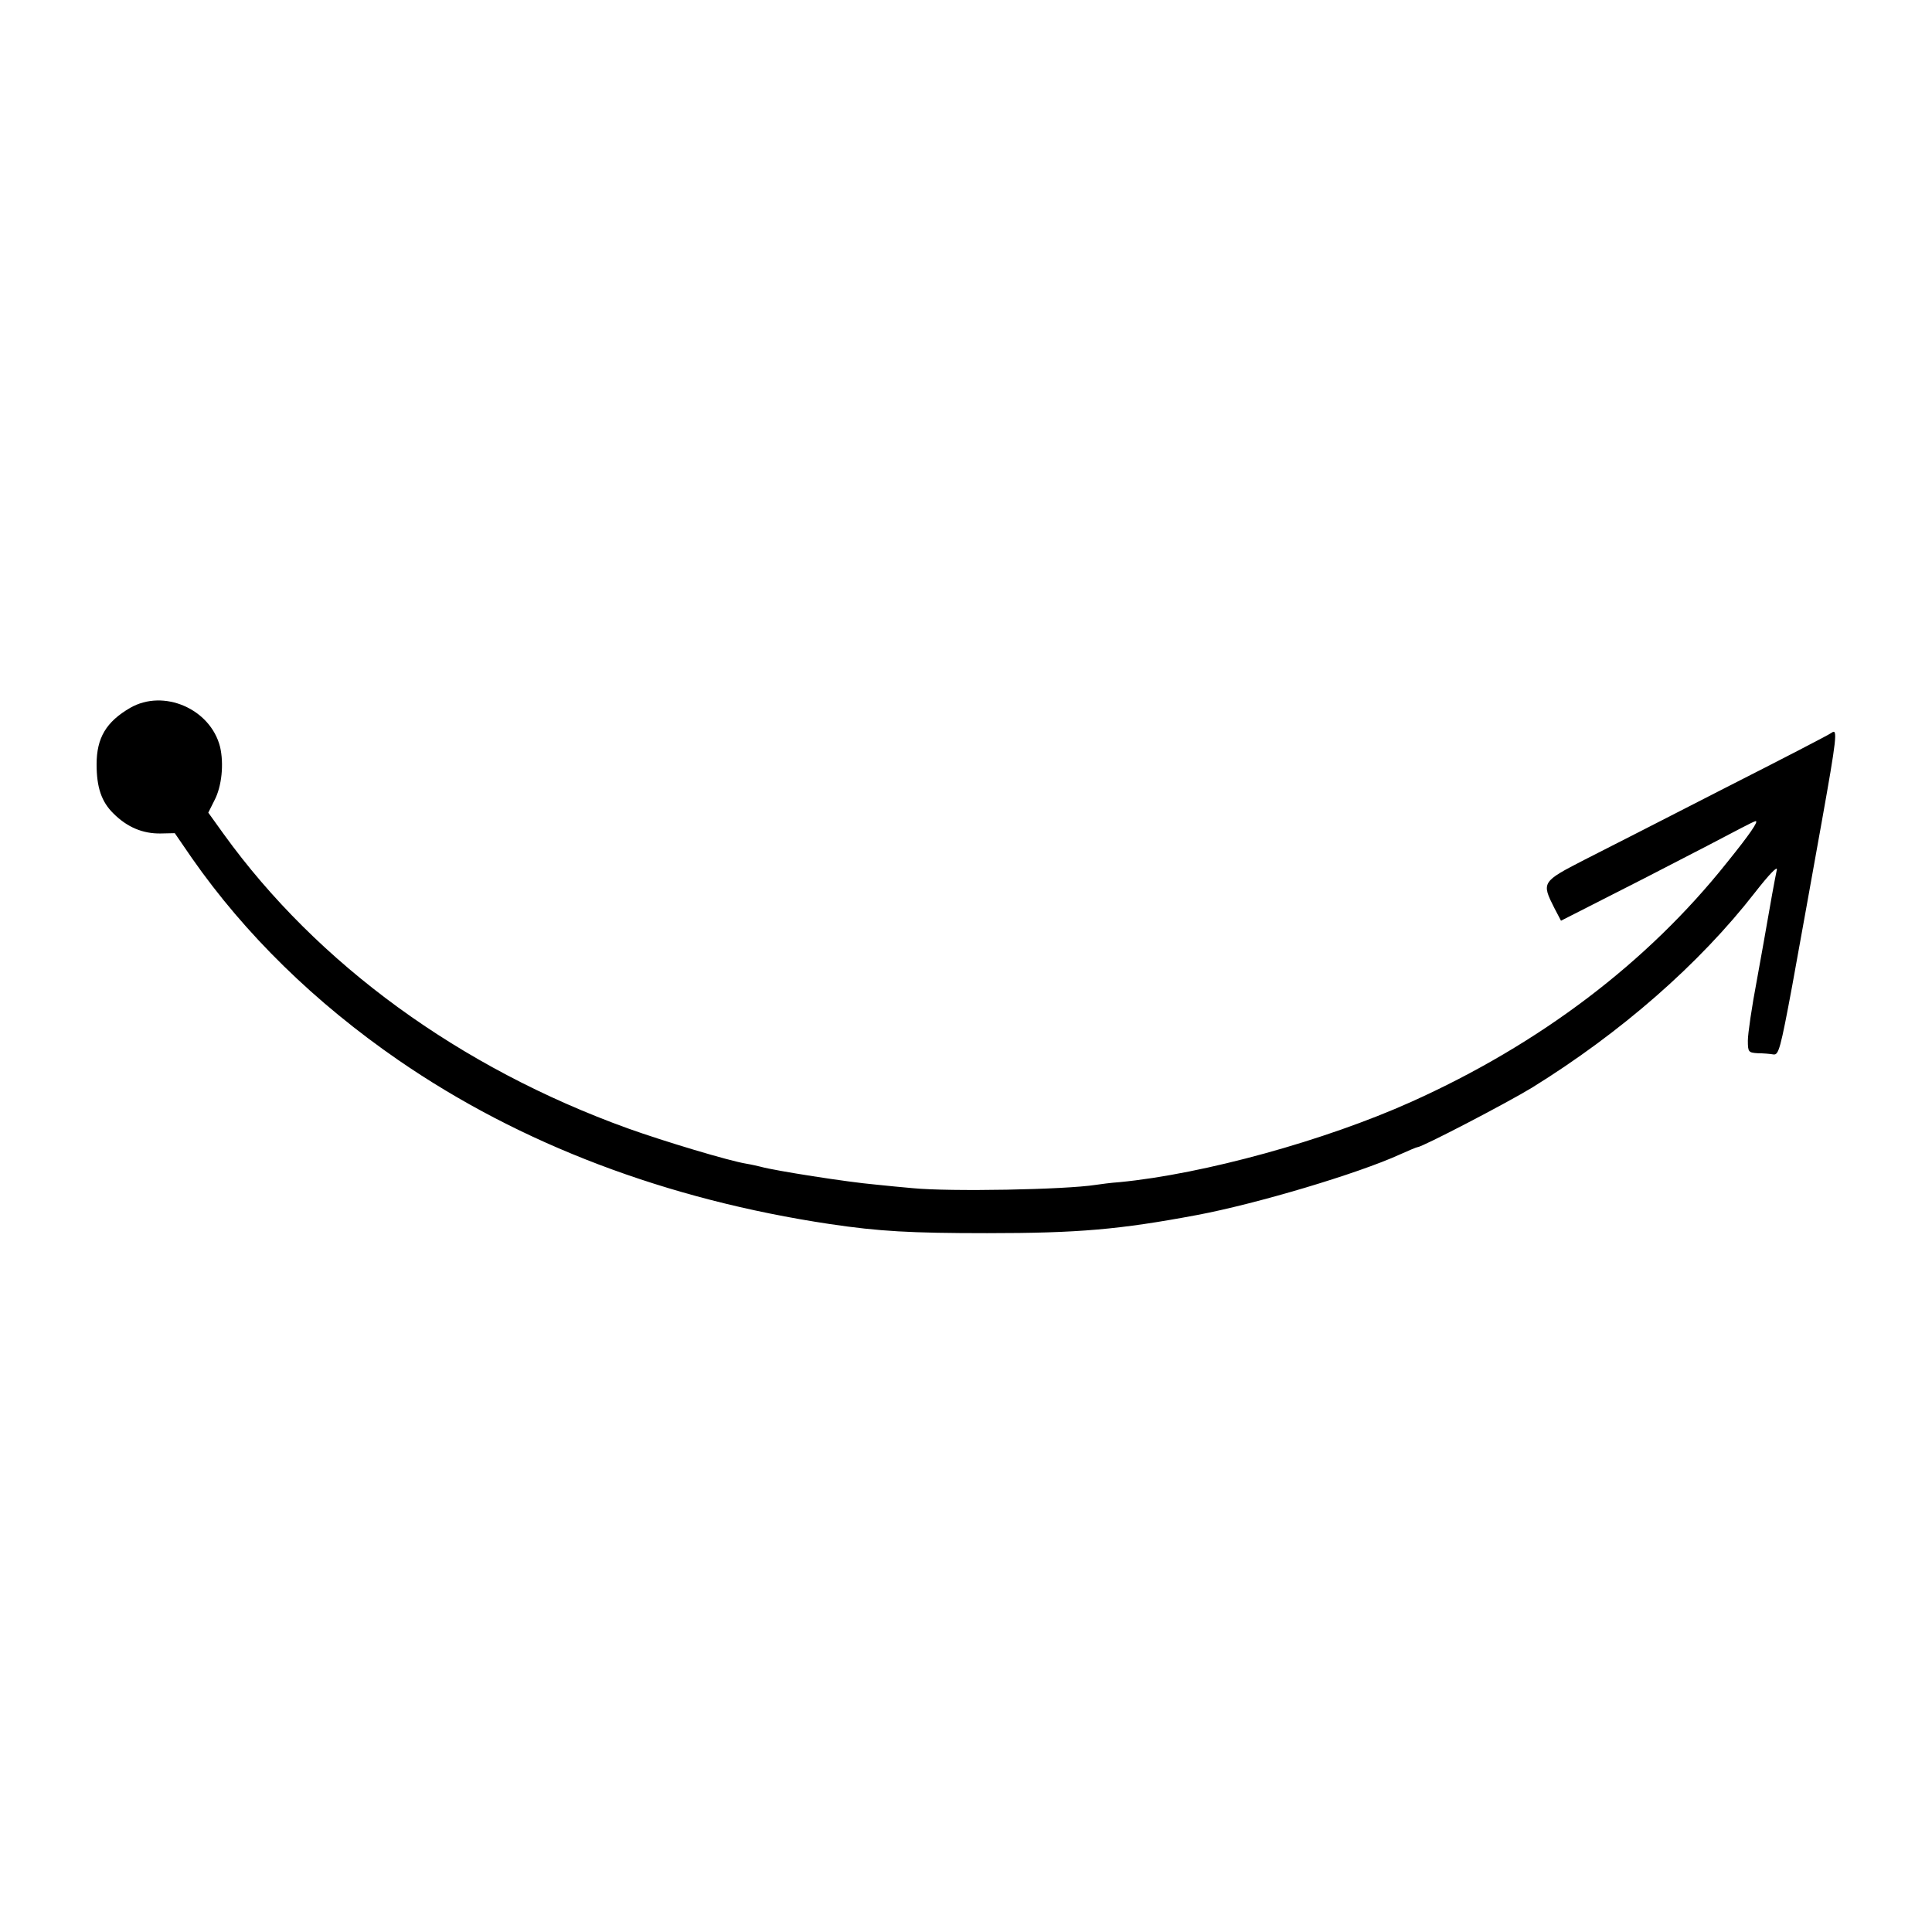 <?xml version="1.0" standalone="no"?>
<!DOCTYPE svg PUBLIC "-//W3C//DTD SVG 20010904//EN"
 "http://www.w3.org/TR/2001/REC-SVG-20010904/DTD/svg10.dtd">
<svg version="1.0" xmlns="http://www.w3.org/2000/svg"
 width="640pt" height="640pt" viewBox="0 0 640 640"
 preserveAspectRatio="xMidYMid meet">
<g transform="translate(0,640) scale(0.1,-0.1)"
fill="#000000" stroke="none">
<path d="M431 4055 c-79 -46 -111 -99 -111 -187 0 -76 16 -124 56 -163 45 -45
97 -67 156 -66 l47 1 57 -83 c176 -252 407 -478 684 -669 405 -279 889 -462
1430 -543 162 -24 266 -30 520 -30 302 0 439 12 695 60 197 37 533 137 673
201 29 13 55 24 58 24 15 0 299 148 379 197 294 182 554 409 739 647 46 59 75
89 72 75 -7 -33 -24 -127 -31 -169 -3 -19 -19 -107 -35 -196 -17 -89 -30 -179
-30 -201 0 -38 2 -40 33 -42 17 0 41 -2 52 -4 17 -2 23 18 62 228 23 127 44
244 47 260 3 17 26 144 51 284 49 274 53 309 33 294 -7 -6 -166 -88 -353 -183
-187 -96 -397 -203 -466 -238 -142 -73 -143 -75 -100 -160 l22 -42 277 141
c152 78 296 153 320 166 23 12 45 23 48 23 10 0 -19 -43 -95 -137 -264 -332
-621 -602 -1046 -793 -285 -128 -687 -239 -966 -266 -30 -2 -65 -7 -79 -9
-102 -16 -483 -23 -606 -11 -33 3 -88 8 -124 12 -92 8 -334 46 -380 59 -8 2
-29 7 -47 10 -57 9 -276 75 -393 117 -557 201 -1028 544 -1339 975 l-51 71 20
40 c25 47 32 122 19 178 -32 126 -187 193 -298 129z"/>
</g>
</svg>
